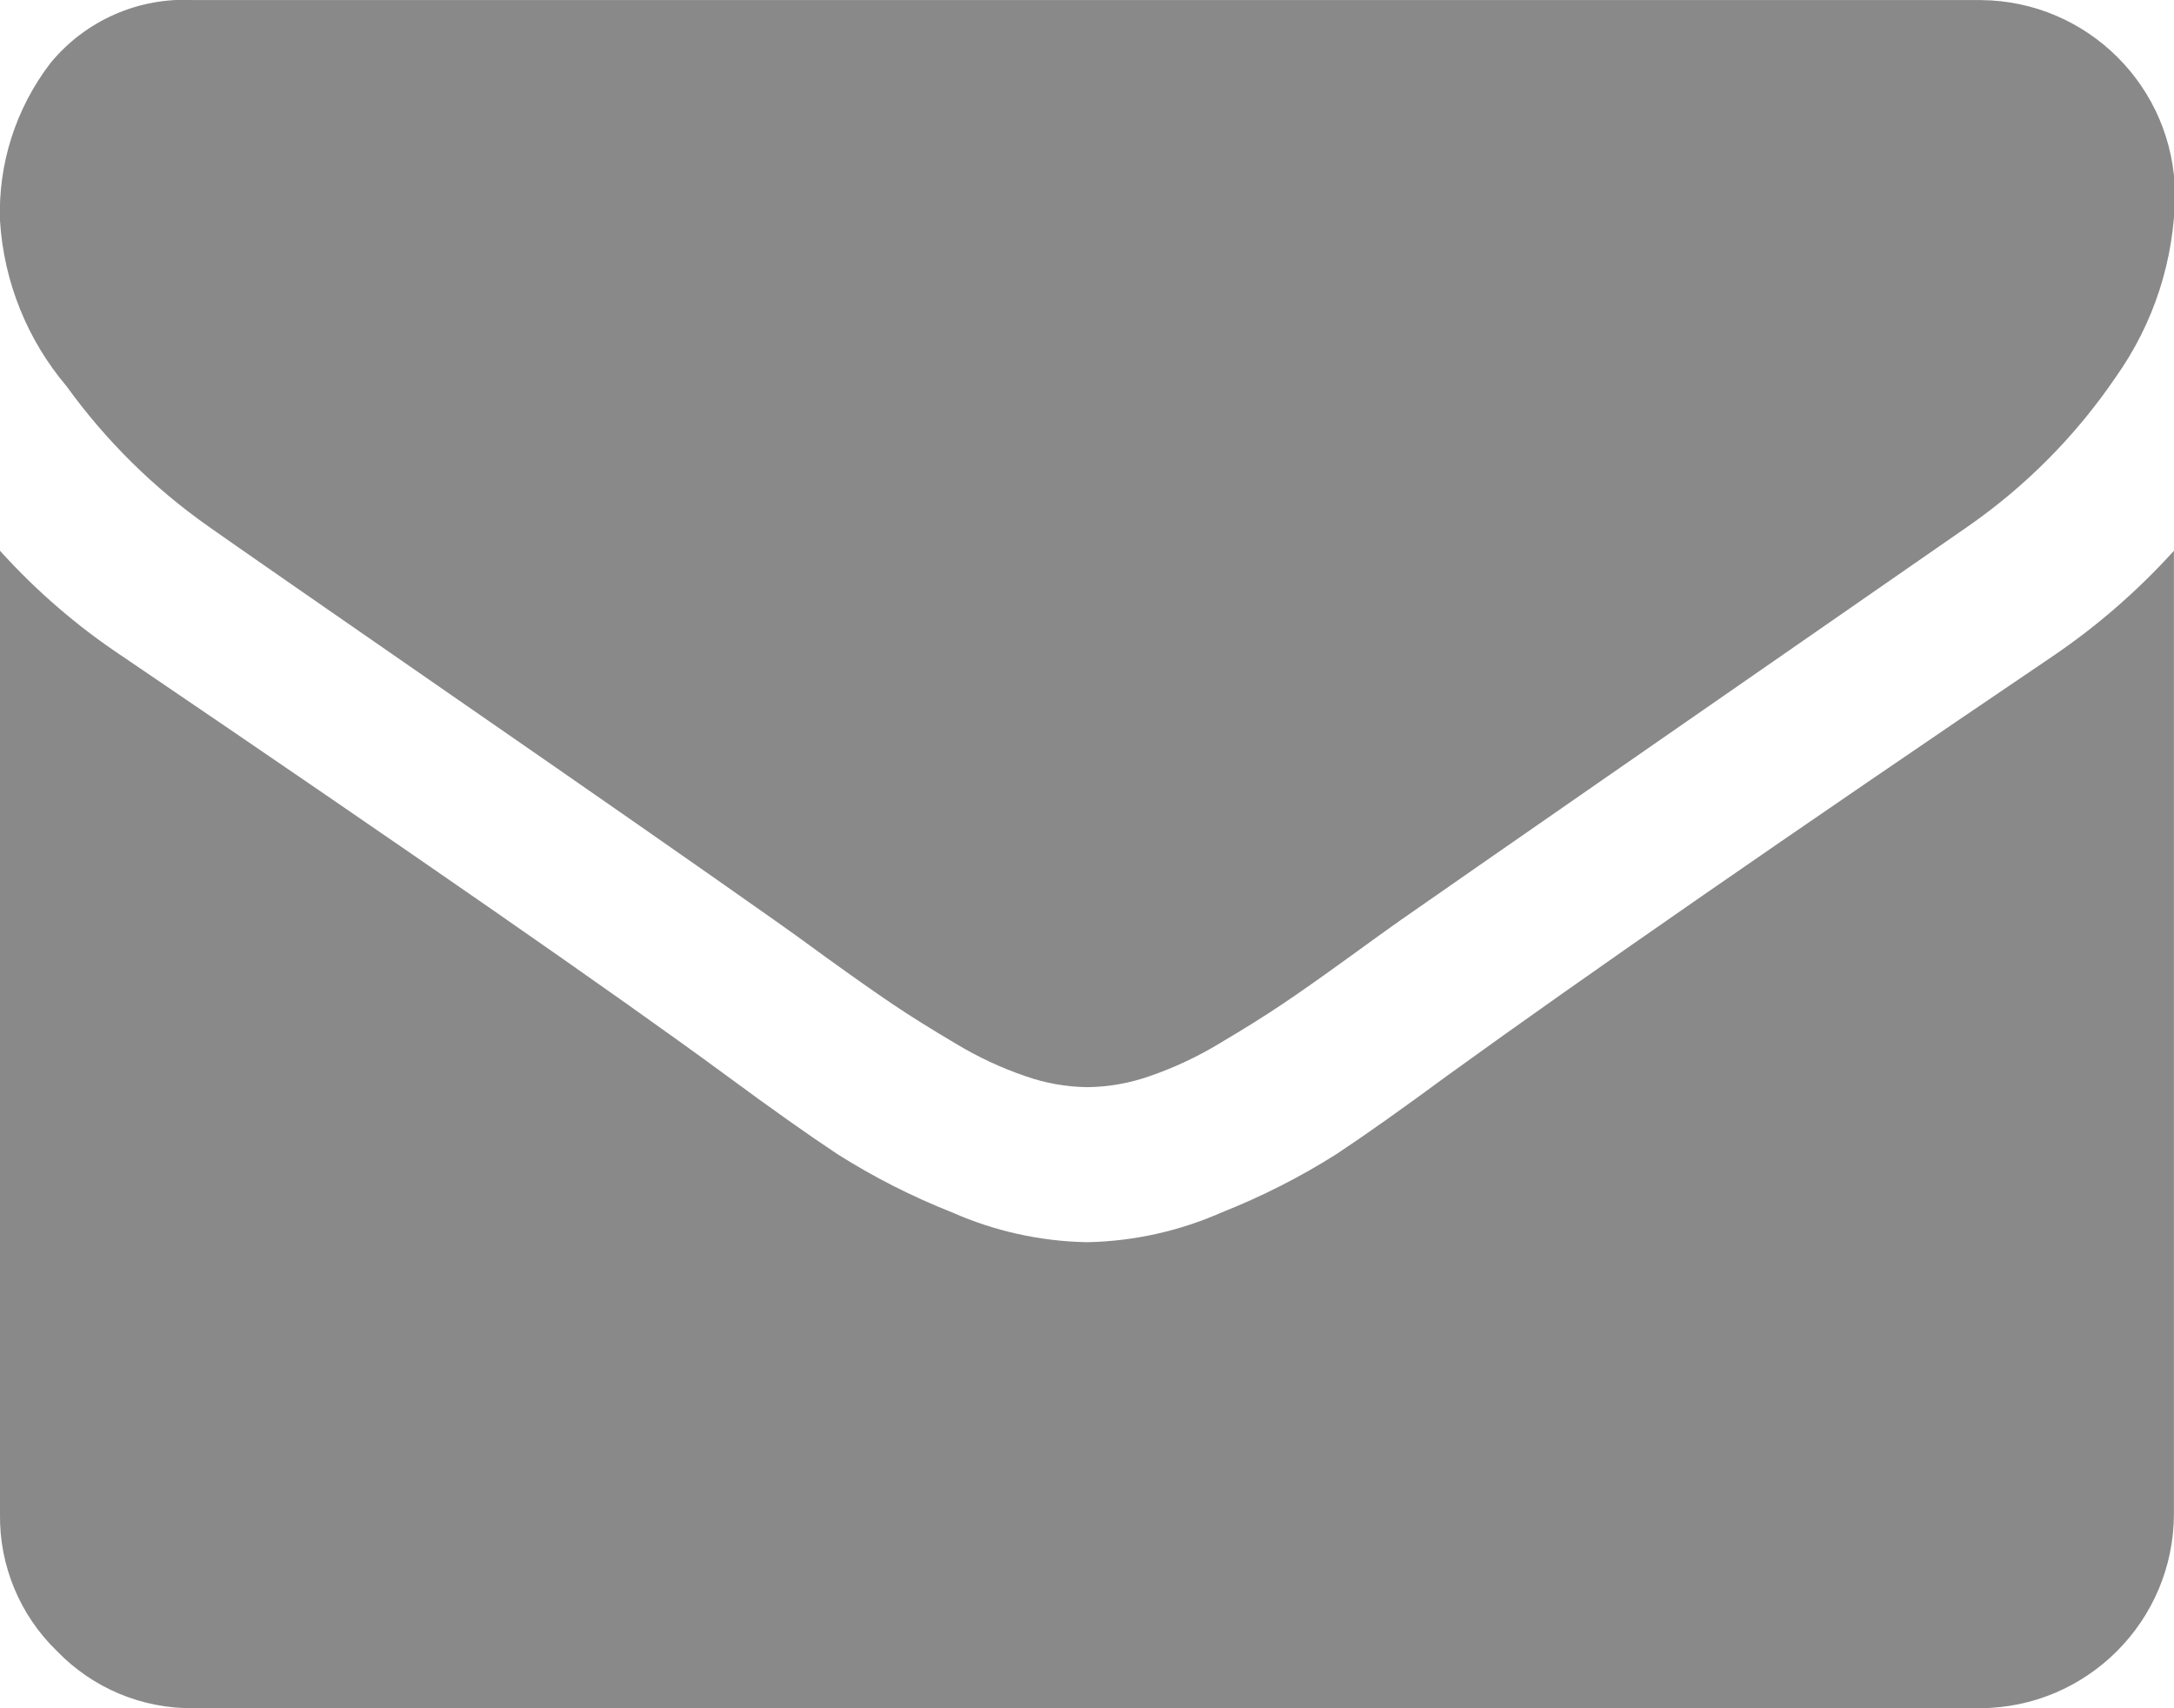 <?xml version="1.0" encoding="utf-8"?>
<!-- Generator: Adobe Illustrator 15.1.0, SVG Export Plug-In . SVG Version: 6.00 Build 0)  -->
<!DOCTYPE svg PUBLIC "-//W3C//DTD SVG 1.1//EN" "http://www.w3.org/Graphics/SVG/1.1/DTD/svg11.dtd">
<svg version="1.1" id="Layer_1" xmlns:x="http://ns.adobe.com/Extensibility/1.0/" xmlns:i="http://ns.adobe.com/AdobeIllustrator/10.0/" xmlns:graph="http://ns.adobe.com/Graphs/1.0/"
	 xmlns="http://www.w3.org/2000/svg" xmlns:xlink="http://www.w3.org/1999/xlink" x="0px" y="0px" width="27.936px"
	 height="21.949px" viewBox="0 0 27.936 21.949" enable-background="new 0 0 27.936 21.949" xml:space="preserve">
<g id="Group_4" transform="translate(0 -54.82)">
	<g id="Group_3" transform="translate(0 54.82)">
		<path id="Path_6" fill="#898989" d="M2.681,6.766c0.353,0.249,1.42,0.99,3.199,2.221c1.78,1.231,3.142,2.18,4.084,2.845
			c0.104,0.072,0.325,0.231,0.662,0.477c0.338,0.244,0.618,0.441,0.842,0.592c0.224,0.151,0.494,0.32,0.812,0.508
			c0.284,0.172,0.586,0.313,0.9,0.42c0.25,0.088,0.513,0.135,0.778,0.14h0.031c0.266-0.005,0.529-0.052,0.78-0.14
			c0.313-0.107,0.615-0.249,0.899-0.42c0.317-0.188,0.587-0.356,0.812-0.508c0.224-0.15,0.505-0.348,0.842-0.592
			c0.337-0.245,0.559-0.404,0.663-0.477c0.956-0.667,3.39-2.355,7.3-5.066c0.745-0.517,1.39-1.167,1.9-1.917
			c0.49-0.688,0.757-1.51,0.764-2.354c-0.012-1.373-1.121-2.483-2.494-2.494H2.494c-0.71-0.04-1.396,0.261-1.847,0.811
			C0.203,1.392-0.026,2.107,0,2.837c0.049,0.783,0.35,1.53,0.857,2.128C1.361,5.663,1.977,6.271,2.681,6.766z"/>
		<path id="Path_7" fill="#898989" d="M26.376,8.433c-3.408,2.307-5.996,4.099-7.763,5.377c-0.593,0.437-1.073,0.777-1.442,1.021
			c-0.467,0.295-0.96,0.545-1.473,0.748c-0.541,0.239-1.124,0.369-1.715,0.382h-0.032c-0.591-0.013-1.174-0.143-1.715-0.382
			c-0.514-0.203-1.007-0.453-1.473-0.748c-0.369-0.244-0.85-0.584-1.442-1.021c-1.4-1.028-3.982-2.821-7.748-5.377
			C0.994,8.049,0.466,7.593,0,7.077v12.377c-0.01,0.663,0.256,1.302,0.733,1.762c0.461,0.478,1.099,0.743,1.762,0.733h22.946
			c1.376-0.004,2.491-1.119,2.494-2.495V7.077C27.471,7.59,26.948,8.045,26.376,8.433z"/>
	</g>
</g>
</svg>
